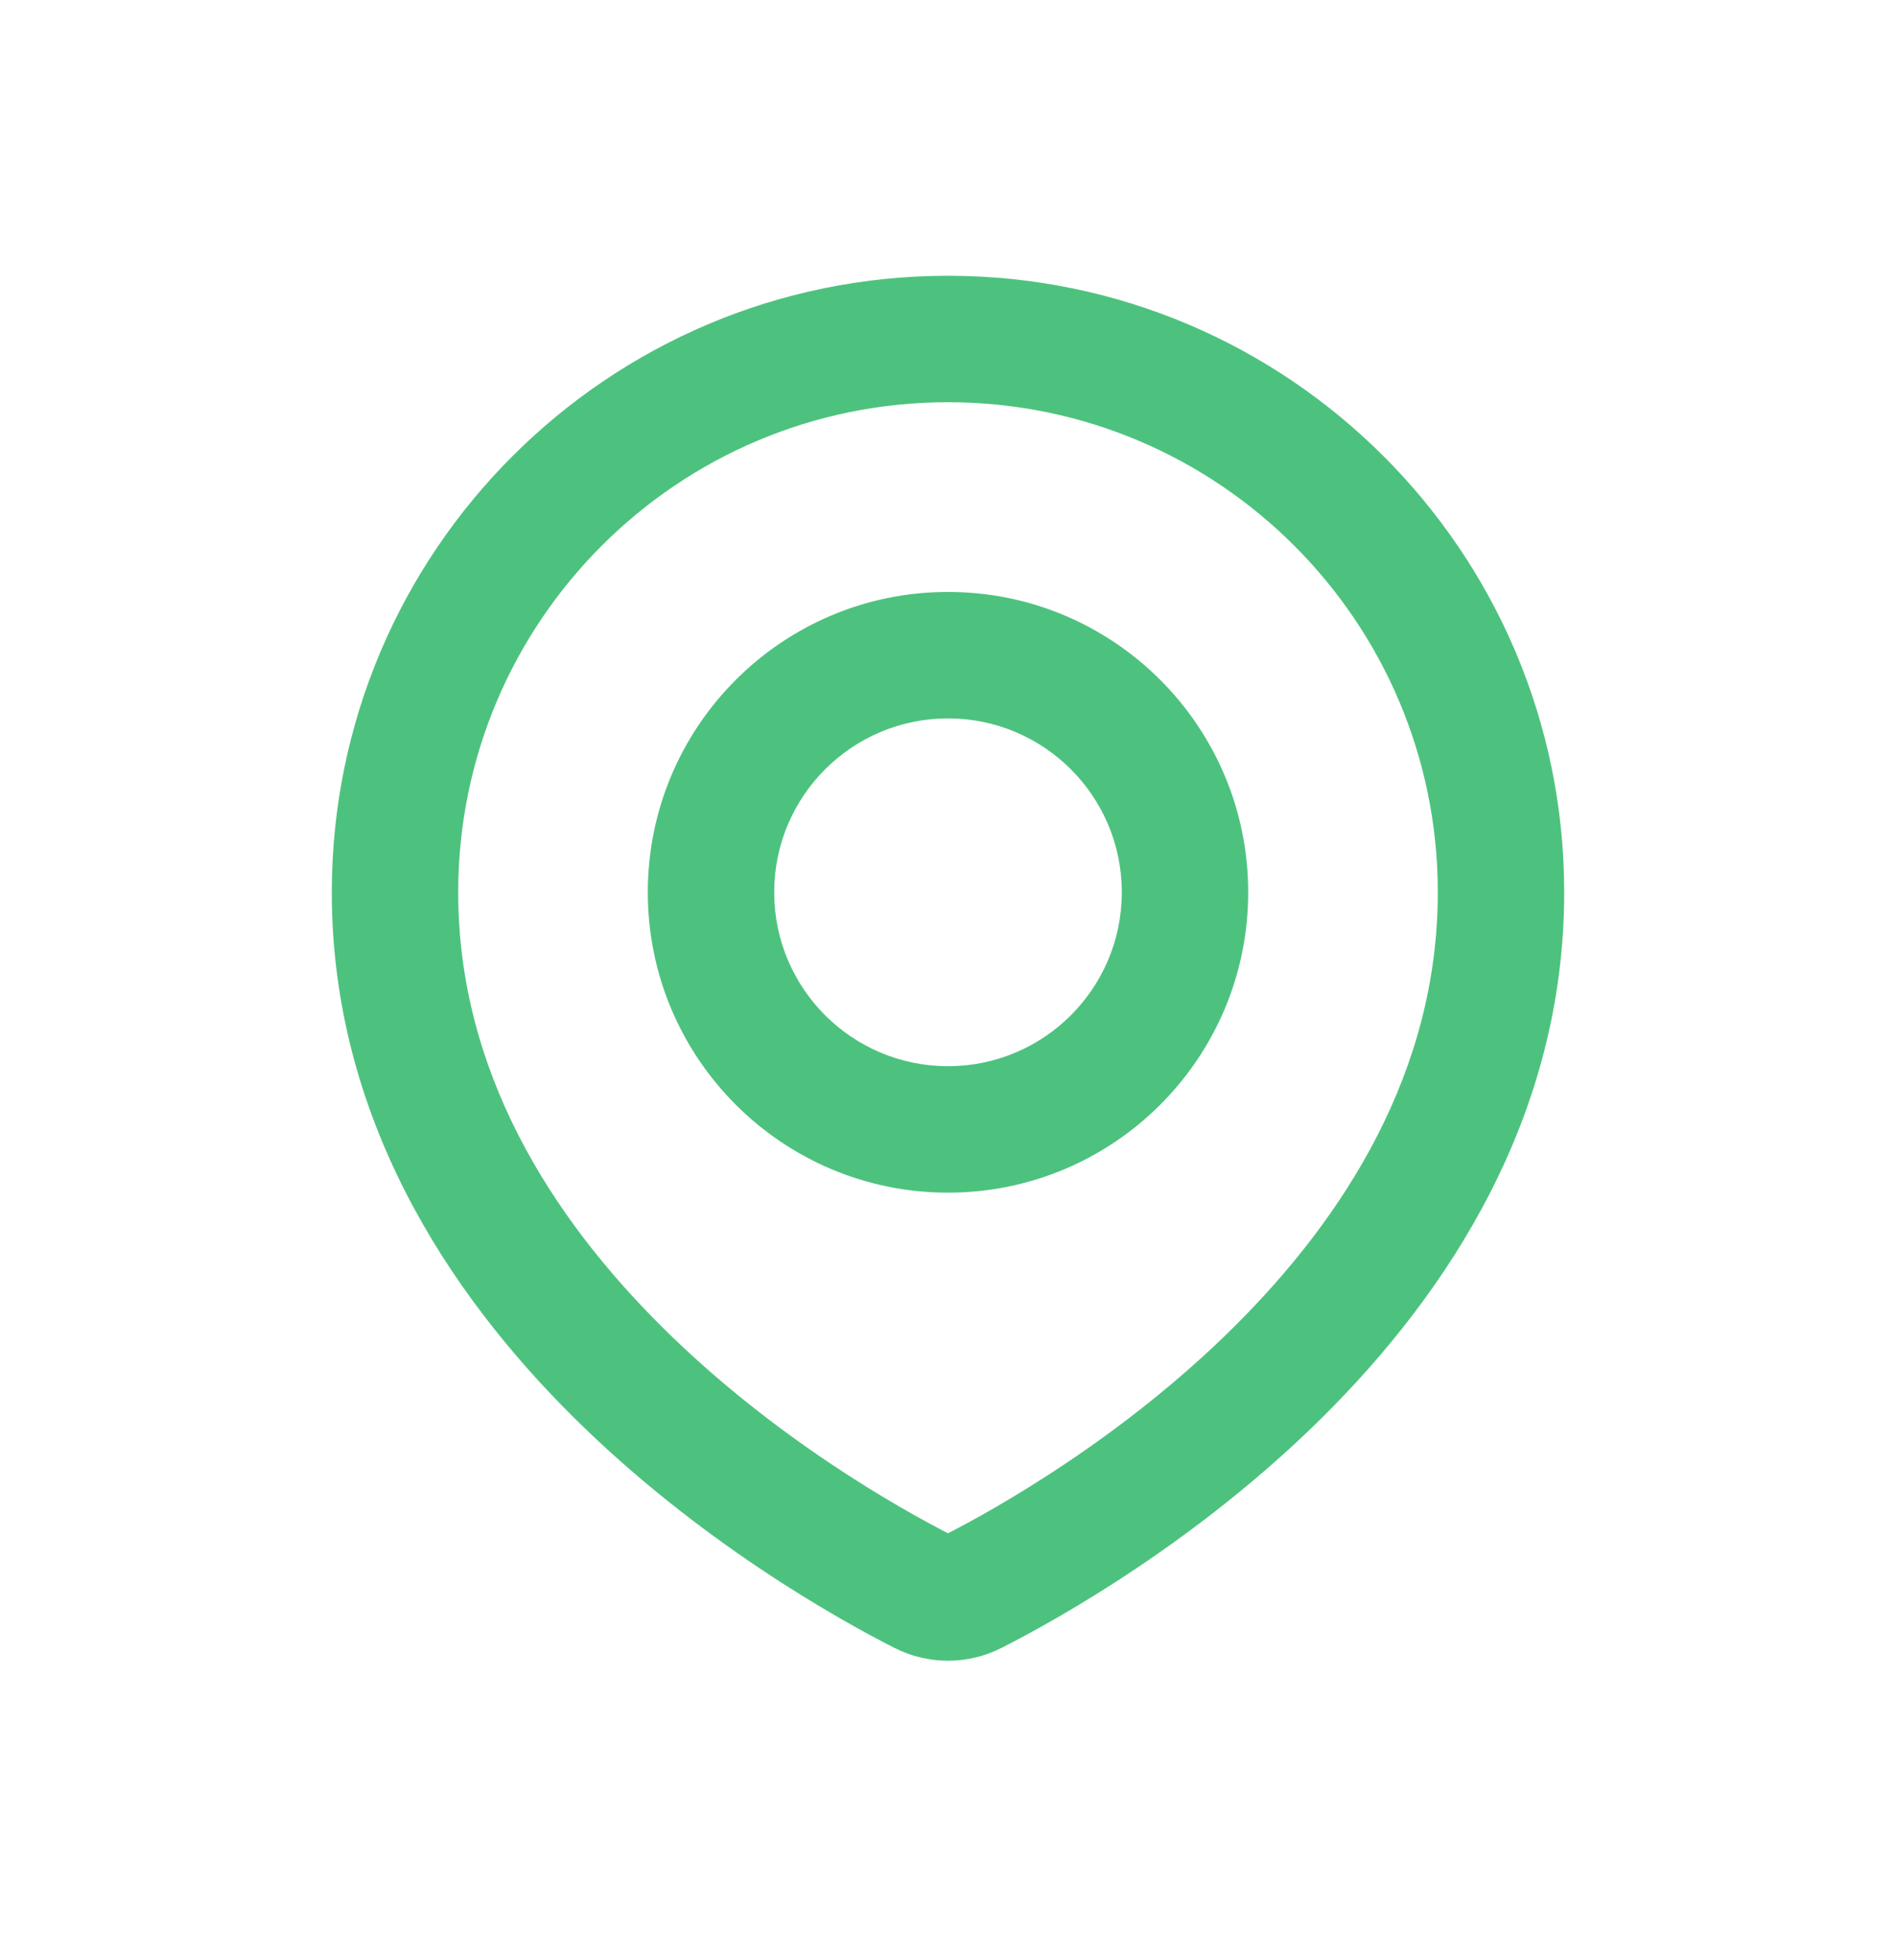 <svg width="30" height="31" viewBox="0 0 30 31" fill="none" xmlns="http://www.w3.org/2000/svg">
<path d="M15.4 25.166L14.946 24.276L14.946 24.276L15.4 25.166ZM14.6 25.166L15.054 24.276L15.054 24.276L14.6 25.166ZM22.75 14.111C22.75 16.935 21.285 19.24 19.514 20.995C17.744 22.749 15.759 23.861 14.946 24.276L15.854 26.057C16.756 25.598 18.945 24.375 20.922 22.416C22.897 20.459 24.75 17.673 24.75 14.111H22.75ZM15 6.361C19.28 6.361 22.75 9.831 22.75 14.111H24.75C24.75 8.727 20.385 4.361 15 4.361V6.361ZM7.25 14.111C7.25 9.831 10.72 6.361 15 6.361V4.361C9.615 4.361 5.25 8.727 5.25 14.111H7.25ZM15.054 24.276C14.241 23.861 12.255 22.749 10.486 20.995C8.715 19.24 7.25 16.935 7.25 14.111H5.25C5.25 17.673 7.103 20.459 9.078 22.416C11.055 24.375 13.244 25.598 14.146 26.057L15.054 24.276ZM14.946 24.276C14.959 24.269 14.978 24.263 15 24.263C15.022 24.263 15.041 24.269 15.054 24.276L14.146 26.057C14.685 26.332 15.315 26.332 15.854 26.057L14.946 24.276ZM17.75 14.111C17.75 15.63 16.519 16.861 15 16.861V18.861C17.623 18.861 19.75 16.735 19.75 14.111H17.75ZM15 11.361C16.519 11.361 17.75 12.592 17.75 14.111H19.75C19.75 11.488 17.623 9.361 15 9.361V11.361ZM12.25 14.111C12.25 12.592 13.481 11.361 15 11.361V9.361C12.377 9.361 10.25 11.488 10.25 14.111H12.25ZM15 16.861C13.481 16.861 12.25 15.63 12.25 14.111H10.25C10.25 16.735 12.377 18.861 15 18.861V16.861Z" fill="#4DC27E"/>
</svg>
